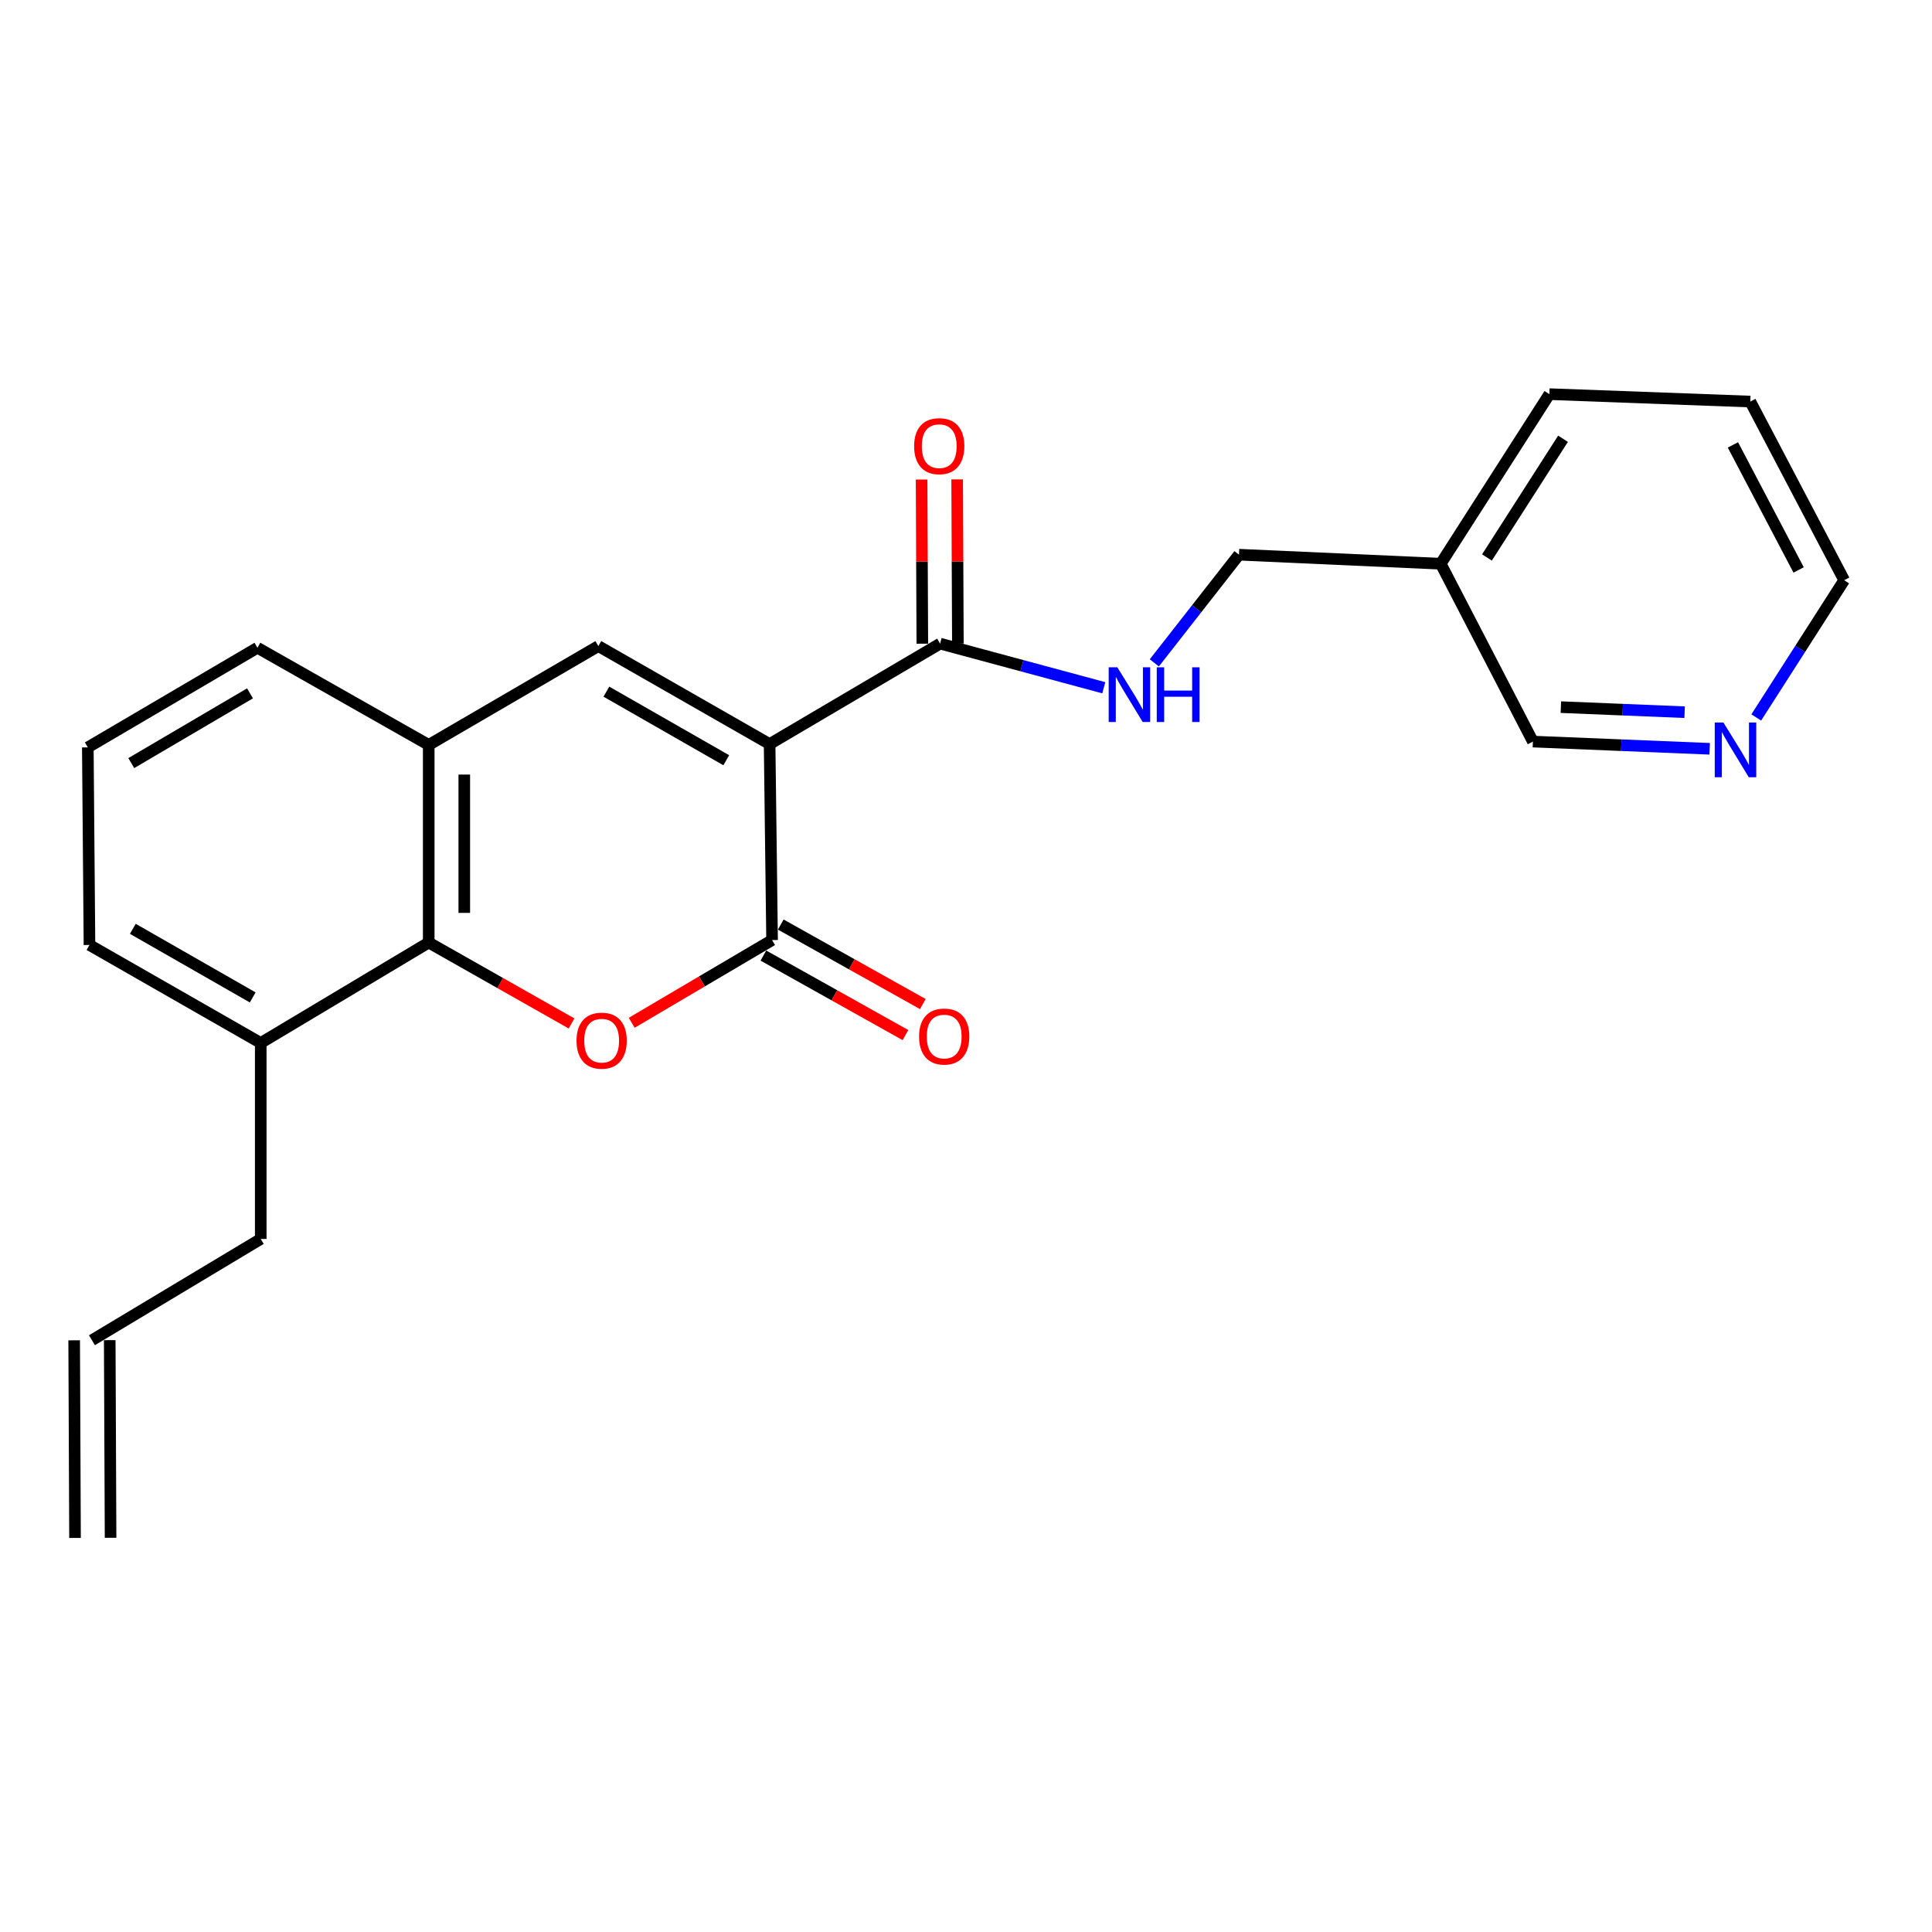 <?xml version='1.0' encoding='iso-8859-1'?>
<svg version='1.1' baseProfile='full'
              xmlns='http://www.w3.org/2000/svg'
                      xmlns:rdkit='http://www.rdkit.org/xml'
                      xmlns:xlink='http://www.w3.org/1999/xlink'
                  xml:space='preserve'
width='1000px' height='1000px' viewBox='0 0 1000 1000'>
<!-- END OF HEADER -->
<rect style='opacity:1.0;fill:#FFFFFF;stroke:none' width='1000' height='1000' x='0' y='0'> </rect>
<path class='bond-0' d='M 398.349,385.129 L 399.627,486.575' style='fill:none;fill-rule:evenodd;stroke:#000000;stroke-width:6px;stroke-linecap:butt;stroke-linejoin:miter;stroke-opacity:1' />
<path class='bond-2' d='M 398.349,385.129 L 309.704,334.416' style='fill:none;fill-rule:evenodd;stroke:#000000;stroke-width:6px;stroke-linecap:butt;stroke-linejoin:miter;stroke-opacity:1' />
<path class='bond-2' d='M 375.914,393.497 L 313.862,357.998' style='fill:none;fill-rule:evenodd;stroke:#000000;stroke-width:6px;stroke-linecap:butt;stroke-linejoin:miter;stroke-opacity:1' />
<path class='bond-4' d='M 398.349,385.129 L 486.596,333.138' style='fill:none;fill-rule:evenodd;stroke:#000000;stroke-width:6px;stroke-linecap:butt;stroke-linejoin:miter;stroke-opacity:1' />
<path class='bond-1' d='M 399.627,486.575 L 363.299,507.986' style='fill:none;fill-rule:evenodd;stroke:#000000;stroke-width:6px;stroke-linecap:butt;stroke-linejoin:miter;stroke-opacity:1' />
<path class='bond-1' d='M 363.299,507.986 L 326.971,529.396' style='fill:none;fill-rule:evenodd;stroke:#FF0000;stroke-width:6px;stroke-linecap:butt;stroke-linejoin:miter;stroke-opacity:1' />
<path class='bond-7' d='M 395.133,494.605 L 431.9,515.181' style='fill:none;fill-rule:evenodd;stroke:#000000;stroke-width:6px;stroke-linecap:butt;stroke-linejoin:miter;stroke-opacity:1' />
<path class='bond-7' d='M 431.9,515.181 L 468.666,535.756' style='fill:none;fill-rule:evenodd;stroke:#FF0000;stroke-width:6px;stroke-linecap:butt;stroke-linejoin:miter;stroke-opacity:1' />
<path class='bond-7' d='M 404.121,478.545 L 440.887,499.121' style='fill:none;fill-rule:evenodd;stroke:#000000;stroke-width:6px;stroke-linecap:butt;stroke-linejoin:miter;stroke-opacity:1' />
<path class='bond-7' d='M 440.887,499.121 L 477.654,519.696' style='fill:none;fill-rule:evenodd;stroke:#FF0000;stroke-width:6px;stroke-linecap:butt;stroke-linejoin:miter;stroke-opacity:1' />
<path class='bond-23' d='M 295.839,529.743 L 258.873,508.798' style='fill:none;fill-rule:evenodd;stroke:#FF0000;stroke-width:6px;stroke-linecap:butt;stroke-linejoin:miter;stroke-opacity:1' />
<path class='bond-23' d='M 258.873,508.798 L 221.907,487.853' style='fill:none;fill-rule:evenodd;stroke:#000000;stroke-width:6px;stroke-linecap:butt;stroke-linejoin:miter;stroke-opacity:1' />
<path class='bond-5' d='M 309.704,334.416 L 221.907,385.569' style='fill:none;fill-rule:evenodd;stroke:#000000;stroke-width:6px;stroke-linecap:butt;stroke-linejoin:miter;stroke-opacity:1' />
<path class='bond-3' d='M 221.907,487.853 L 221.907,385.569' style='fill:none;fill-rule:evenodd;stroke:#000000;stroke-width:6px;stroke-linecap:butt;stroke-linejoin:miter;stroke-opacity:1' />
<path class='bond-3' d='M 240.311,472.511 L 240.311,400.911' style='fill:none;fill-rule:evenodd;stroke:#000000;stroke-width:6px;stroke-linecap:butt;stroke-linejoin:miter;stroke-opacity:1' />
<path class='bond-8' d='M 221.907,487.853 L 134.959,539.844' style='fill:none;fill-rule:evenodd;stroke:#000000;stroke-width:6px;stroke-linecap:butt;stroke-linejoin:miter;stroke-opacity:1' />
<path class='bond-6' d='M 486.596,333.138 L 528.957,344.558' style='fill:none;fill-rule:evenodd;stroke:#000000;stroke-width:6px;stroke-linecap:butt;stroke-linejoin:miter;stroke-opacity:1' />
<path class='bond-6' d='M 528.957,344.558 L 571.319,355.978' style='fill:none;fill-rule:evenodd;stroke:#0000FF;stroke-width:6px;stroke-linecap:butt;stroke-linejoin:miter;stroke-opacity:1' />
<path class='bond-9' d='M 495.798,333.098 L 495.611,290.614' style='fill:none;fill-rule:evenodd;stroke:#000000;stroke-width:6px;stroke-linecap:butt;stroke-linejoin:miter;stroke-opacity:1' />
<path class='bond-9' d='M 495.611,290.614 L 495.424,248.13' style='fill:none;fill-rule:evenodd;stroke:#FF0000;stroke-width:6px;stroke-linecap:butt;stroke-linejoin:miter;stroke-opacity:1' />
<path class='bond-9' d='M 477.394,333.179 L 477.207,290.695' style='fill:none;fill-rule:evenodd;stroke:#000000;stroke-width:6px;stroke-linecap:butt;stroke-linejoin:miter;stroke-opacity:1' />
<path class='bond-9' d='M 477.207,290.695 L 477.02,248.211' style='fill:none;fill-rule:evenodd;stroke:#FF0000;stroke-width:6px;stroke-linecap:butt;stroke-linejoin:miter;stroke-opacity:1' />
<path class='bond-15' d='M 221.907,385.569 L 133.251,335.275' style='fill:none;fill-rule:evenodd;stroke:#000000;stroke-width:6px;stroke-linecap:butt;stroke-linejoin:miter;stroke-opacity:1' />
<path class='bond-13' d='M 597.477,343.098 L 619.384,315.103' style='fill:none;fill-rule:evenodd;stroke:#0000FF;stroke-width:6px;stroke-linecap:butt;stroke-linejoin:miter;stroke-opacity:1' />
<path class='bond-13' d='M 619.384,315.103 L 641.291,287.108' style='fill:none;fill-rule:evenodd;stroke:#000000;stroke-width:6px;stroke-linecap:butt;stroke-linejoin:miter;stroke-opacity:1' />
<path class='bond-17' d='M 134.959,539.844 L 134.959,641.281' style='fill:none;fill-rule:evenodd;stroke:#000000;stroke-width:6px;stroke-linecap:butt;stroke-linejoin:miter;stroke-opacity:1' />
<path class='bond-24' d='M 134.959,539.844 L 46.313,489.121' style='fill:none;fill-rule:evenodd;stroke:#000000;stroke-width:6px;stroke-linecap:butt;stroke-linejoin:miter;stroke-opacity:1' />
<path class='bond-24' d='M 130.802,516.262 L 68.75,480.756' style='fill:none;fill-rule:evenodd;stroke:#000000;stroke-width:6px;stroke-linecap:butt;stroke-linejoin:miter;stroke-opacity:1' />
<path class='bond-10' d='M 884.927,387.579 L 839.178,385.71' style='fill:none;fill-rule:evenodd;stroke:#0000FF;stroke-width:6px;stroke-linecap:butt;stroke-linejoin:miter;stroke-opacity:1' />
<path class='bond-10' d='M 839.178,385.71 L 793.43,383.841' style='fill:none;fill-rule:evenodd;stroke:#000000;stroke-width:6px;stroke-linecap:butt;stroke-linejoin:miter;stroke-opacity:1' />
<path class='bond-10' d='M 871.954,368.63 L 839.93,367.321' style='fill:none;fill-rule:evenodd;stroke:#0000FF;stroke-width:6px;stroke-linecap:butt;stroke-linejoin:miter;stroke-opacity:1' />
<path class='bond-10' d='M 839.93,367.321 L 807.905,366.013' style='fill:none;fill-rule:evenodd;stroke:#000000;stroke-width:6px;stroke-linecap:butt;stroke-linejoin:miter;stroke-opacity:1' />
<path class='bond-25' d='M 909.033,371.358 L 931.789,335.838' style='fill:none;fill-rule:evenodd;stroke:#0000FF;stroke-width:6px;stroke-linecap:butt;stroke-linejoin:miter;stroke-opacity:1' />
<path class='bond-25' d='M 931.789,335.838 L 954.545,300.318' style='fill:none;fill-rule:evenodd;stroke:#000000;stroke-width:6px;stroke-linecap:butt;stroke-linejoin:miter;stroke-opacity:1' />
<path class='bond-11' d='M 47.591,693.701 L 134.959,641.281' style='fill:none;fill-rule:evenodd;stroke:#000000;stroke-width:6px;stroke-linecap:butt;stroke-linejoin:miter;stroke-opacity:1' />
<path class='bond-14' d='M 38.39,693.741 L 38.829,796.035' style='fill:none;fill-rule:evenodd;stroke:#000000;stroke-width:6px;stroke-linecap:butt;stroke-linejoin:miter;stroke-opacity:1' />
<path class='bond-14' d='M 56.793,693.661 L 57.233,795.956' style='fill:none;fill-rule:evenodd;stroke:#000000;stroke-width:6px;stroke-linecap:butt;stroke-linejoin:miter;stroke-opacity:1' />
<path class='bond-12' d='M 745.712,291.791 L 641.291,287.108' style='fill:none;fill-rule:evenodd;stroke:#000000;stroke-width:6px;stroke-linecap:butt;stroke-linejoin:miter;stroke-opacity:1' />
<path class='bond-16' d='M 745.712,291.791 L 793.43,383.841' style='fill:none;fill-rule:evenodd;stroke:#000000;stroke-width:6px;stroke-linecap:butt;stroke-linejoin:miter;stroke-opacity:1' />
<path class='bond-21' d='M 745.712,291.791 L 801.957,204.004' style='fill:none;fill-rule:evenodd;stroke:#000000;stroke-width:6px;stroke-linecap:butt;stroke-linejoin:miter;stroke-opacity:1' />
<path class='bond-21' d='M 769.645,288.551 L 809.016,227.1' style='fill:none;fill-rule:evenodd;stroke:#000000;stroke-width:6px;stroke-linecap:butt;stroke-linejoin:miter;stroke-opacity:1' />
<path class='bond-18' d='M 133.251,335.275 L 45.455,386.847' style='fill:none;fill-rule:evenodd;stroke:#000000;stroke-width:6px;stroke-linecap:butt;stroke-linejoin:miter;stroke-opacity:1' />
<path class='bond-18' d='M 129.403,358.879 L 67.945,394.98' style='fill:none;fill-rule:evenodd;stroke:#000000;stroke-width:6px;stroke-linecap:butt;stroke-linejoin:miter;stroke-opacity:1' />
<path class='bond-20' d='M 45.455,386.847 L 46.313,489.121' style='fill:none;fill-rule:evenodd;stroke:#000000;stroke-width:6px;stroke-linecap:butt;stroke-linejoin:miter;stroke-opacity:1' />
<path class='bond-19' d='M 954.545,300.318 L 905.959,207.848' style='fill:none;fill-rule:evenodd;stroke:#000000;stroke-width:6px;stroke-linecap:butt;stroke-linejoin:miter;stroke-opacity:1' />
<path class='bond-19' d='M 930.966,295.008 L 896.955,230.279' style='fill:none;fill-rule:evenodd;stroke:#000000;stroke-width:6px;stroke-linecap:butt;stroke-linejoin:miter;stroke-opacity:1' />
<path class='bond-22' d='M 801.957,204.004 L 905.959,207.848' style='fill:none;fill-rule:evenodd;stroke:#000000;stroke-width:6px;stroke-linecap:butt;stroke-linejoin:miter;stroke-opacity:1' />
<path  class='atom-2' d='M 298.411 538.646
Q 298.411 531.846, 301.771 528.046
Q 305.131 524.246, 311.411 524.246
Q 317.691 524.246, 321.051 528.046
Q 324.411 531.846, 324.411 538.646
Q 324.411 545.526, 321.011 549.446
Q 317.611 553.326, 311.411 553.326
Q 305.171 553.326, 301.771 549.446
Q 298.411 545.566, 298.411 538.646
M 311.411 550.126
Q 315.731 550.126, 318.051 547.246
Q 320.411 544.326, 320.411 538.646
Q 320.411 533.086, 318.051 530.286
Q 315.731 527.446, 311.411 527.446
Q 307.091 527.446, 304.731 530.246
Q 302.411 533.046, 302.411 538.646
Q 302.411 544.366, 304.731 547.246
Q 307.091 550.126, 311.411 550.126
' fill='#FF0000'/>
<path  class='atom-7' d='M 578.337 345.398
L 587.617 360.398
Q 588.537 361.878, 590.017 364.558
Q 591.497 367.238, 591.577 367.398
L 591.577 345.398
L 595.337 345.398
L 595.337 373.718
L 591.457 373.718
L 581.497 357.318
Q 580.337 355.398, 579.097 353.198
Q 577.897 350.998, 577.537 350.318
L 577.537 373.718
L 573.857 373.718
L 573.857 345.398
L 578.337 345.398
' fill='#0000FF'/>
<path  class='atom-7' d='M 598.737 345.398
L 602.577 345.398
L 602.577 357.438
L 617.057 357.438
L 617.057 345.398
L 620.897 345.398
L 620.897 373.718
L 617.057 373.718
L 617.057 360.638
L 602.577 360.638
L 602.577 373.718
L 598.737 373.718
L 598.737 345.398
' fill='#0000FF'/>
<path  class='atom-8' d='M 475.712 536.509
Q 475.712 529.709, 479.072 525.909
Q 482.432 522.109, 488.712 522.109
Q 494.992 522.109, 498.352 525.909
Q 501.712 529.709, 501.712 536.509
Q 501.712 543.389, 498.312 547.309
Q 494.912 551.189, 488.712 551.189
Q 482.472 551.189, 479.072 547.309
Q 475.712 543.429, 475.712 536.509
M 488.712 547.989
Q 493.032 547.989, 495.352 545.109
Q 497.712 542.189, 497.712 536.509
Q 497.712 530.949, 495.352 528.149
Q 493.032 525.309, 488.712 525.309
Q 484.392 525.309, 482.032 528.109
Q 479.712 530.909, 479.712 536.509
Q 479.712 542.229, 482.032 545.109
Q 484.392 547.989, 488.712 547.989
' fill='#FF0000'/>
<path  class='atom-10' d='M 473.146 230.933
Q 473.146 224.133, 476.506 220.333
Q 479.866 216.533, 486.146 216.533
Q 492.426 216.533, 495.786 220.333
Q 499.146 224.133, 499.146 230.933
Q 499.146 237.813, 495.746 241.733
Q 492.346 245.613, 486.146 245.613
Q 479.906 245.613, 476.506 241.733
Q 473.146 237.853, 473.146 230.933
M 486.146 242.413
Q 490.466 242.413, 492.786 239.533
Q 495.146 236.613, 495.146 230.933
Q 495.146 225.373, 492.786 222.573
Q 490.466 219.733, 486.146 219.733
Q 481.826 219.733, 479.466 222.533
Q 477.146 225.333, 477.146 230.933
Q 477.146 236.653, 479.466 239.533
Q 481.826 242.413, 486.146 242.413
' fill='#FF0000'/>
<path  class='atom-11' d='M 892.031 373.965
L 901.311 388.965
Q 902.231 390.445, 903.711 393.125
Q 905.191 395.805, 905.271 395.965
L 905.271 373.965
L 909.031 373.965
L 909.031 402.285
L 905.151 402.285
L 895.191 385.885
Q 894.031 383.965, 892.791 381.765
Q 891.591 379.565, 891.231 378.885
L 891.231 402.285
L 887.551 402.285
L 887.551 373.965
L 892.031 373.965
' fill='#0000FF'/>
</svg>
